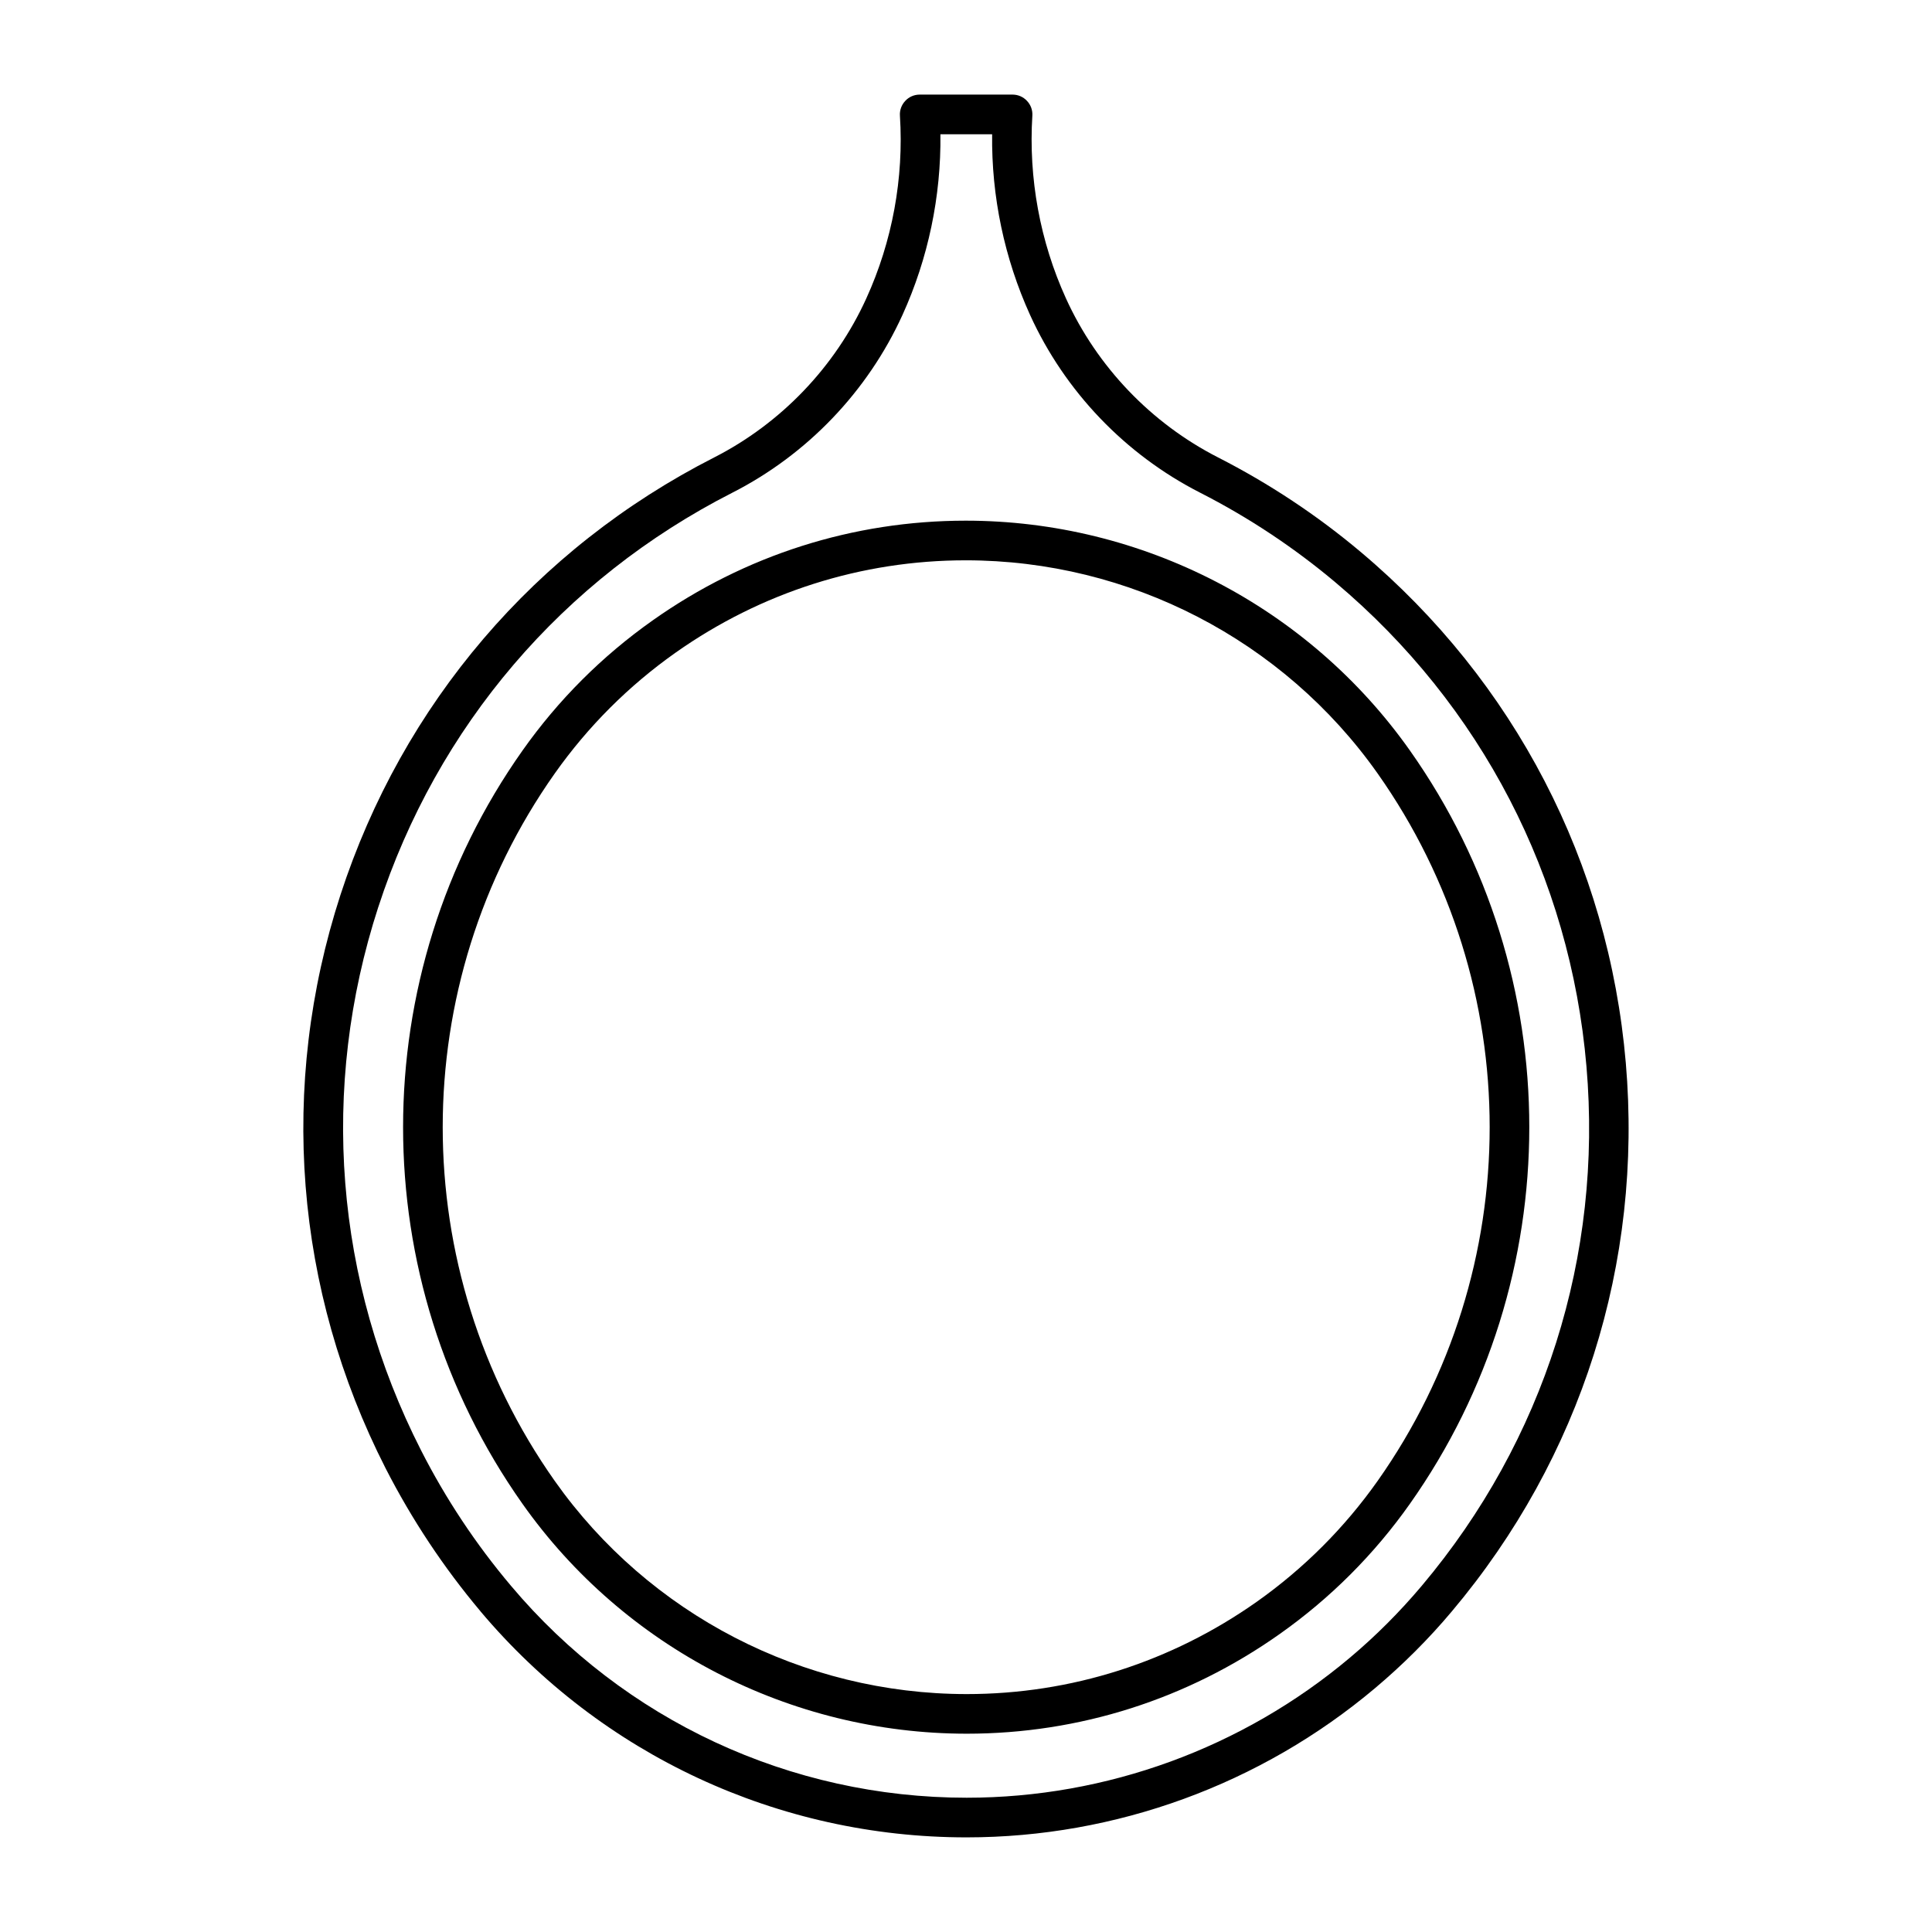 <?xml version="1.0" encoding="UTF-8"?>
<!-- Uploaded to: ICON Repo, www.svgrepo.com, Generator: ICON Repo Mixer Tools -->
<svg fill="#000000" width="800px" height="800px" version="1.1" viewBox="144 144 512 512" xmlns="http://www.w3.org/2000/svg">
 <g>
  <path d="m271.33 571.02c32.066 38.07 78.992 59.902 128.81 59.902 39.539 0 77.996-14.043 108.28-39.559 7.328-6.172 14.191-13.004 20.34-20.34 34.281-40.691 50.633-92.312 46.098-145.33-4.535-53.016-29.473-101.09-70.188-135.36-11.586-9.762-24.328-18.199-37.859-25.105-17.727-9.047-32.066-24.016-40.316-42.141-6.875-15.113-9.949-31.855-8.91-48.43 0.094-1.449-0.418-2.867-1.426-3.926-0.988-1.07-2.383-1.66-3.809-1.66h-24.625c-1.449 0-2.844 0.598-3.809 1.66-1.008 1.059-1.523 2.477-1.426 3.926 1.059 16.574-2.016 33.312-8.91 48.43-8.25 18.125-22.566 33.082-40.316 42.141-47.43 24.152-82.582 65.328-99.039 115.93-16.426 50.59-12.188 104.58 11.977 151.98 6.934 13.543 15.371 26.273 25.133 37.871zm-27.082-186.62c15.574-47.926 48.891-86.93 93.812-109.82 19.867-10.117 35.887-26.859 45.113-47.129 6.812-14.988 10.246-31.426 10.047-47.871h13.707c-0.211 16.438 3.242 32.875 10.043 47.871 9.227 20.289 25.242 37.008 45.102 47.129 12.824 6.539 24.887 14.547 35.875 23.793 38.574 32.465 62.188 78.008 66.48 128.23 4.312 50.215-11.18 99.105-43.652 137.66-5.793 6.875-12.195 13.297-19.07 19.07-28.402 23.898-64.465 37.082-101.53 37.082-46.707 0-90.75-20.477-120.78-56.184-9.27-10.98-17.277-23.039-23.805-35.863-22.891-44.891-26.91-96.039-11.348-143.97z"/>
  <path d="m400.18 603.45c0.012 0 0.012 0 0 0 29.84 0 58.516-9.141 82.949-26.418 13.426-9.477 25.055-21.109 34.52-34.52 42.172-59.703 42.172-139.91 0-199.61-26.934-38.145-70.965-60.918-117.72-60.918-29.828 0-58.504 9.133-82.949 26.418-13.426 9.477-25.055 21.098-34.52 34.512-42.184 59.703-42.184 139.91 0 199.61 26.945 38.148 70.965 60.906 117.72 60.926zm-109.16-254.48c8.797-12.449 19.555-23.207 32.004-32.004 22.672-15.996 49.27-24.477 76.914-24.477 43.359 0 84.18 21.129 109.14 56.48 39.602 56.082 39.602 131.42 0 187.5-8.797 12.438-19.543 23.188-32.004 32.004-22.672 15.996-49.246 24.477-76.895 24.477h-0.012c-43.359-0.02-84.18-21.129-109.15-56.48-39.59-56.078-39.59-131.43 0.004-187.5z"/>
 </g>
</svg>